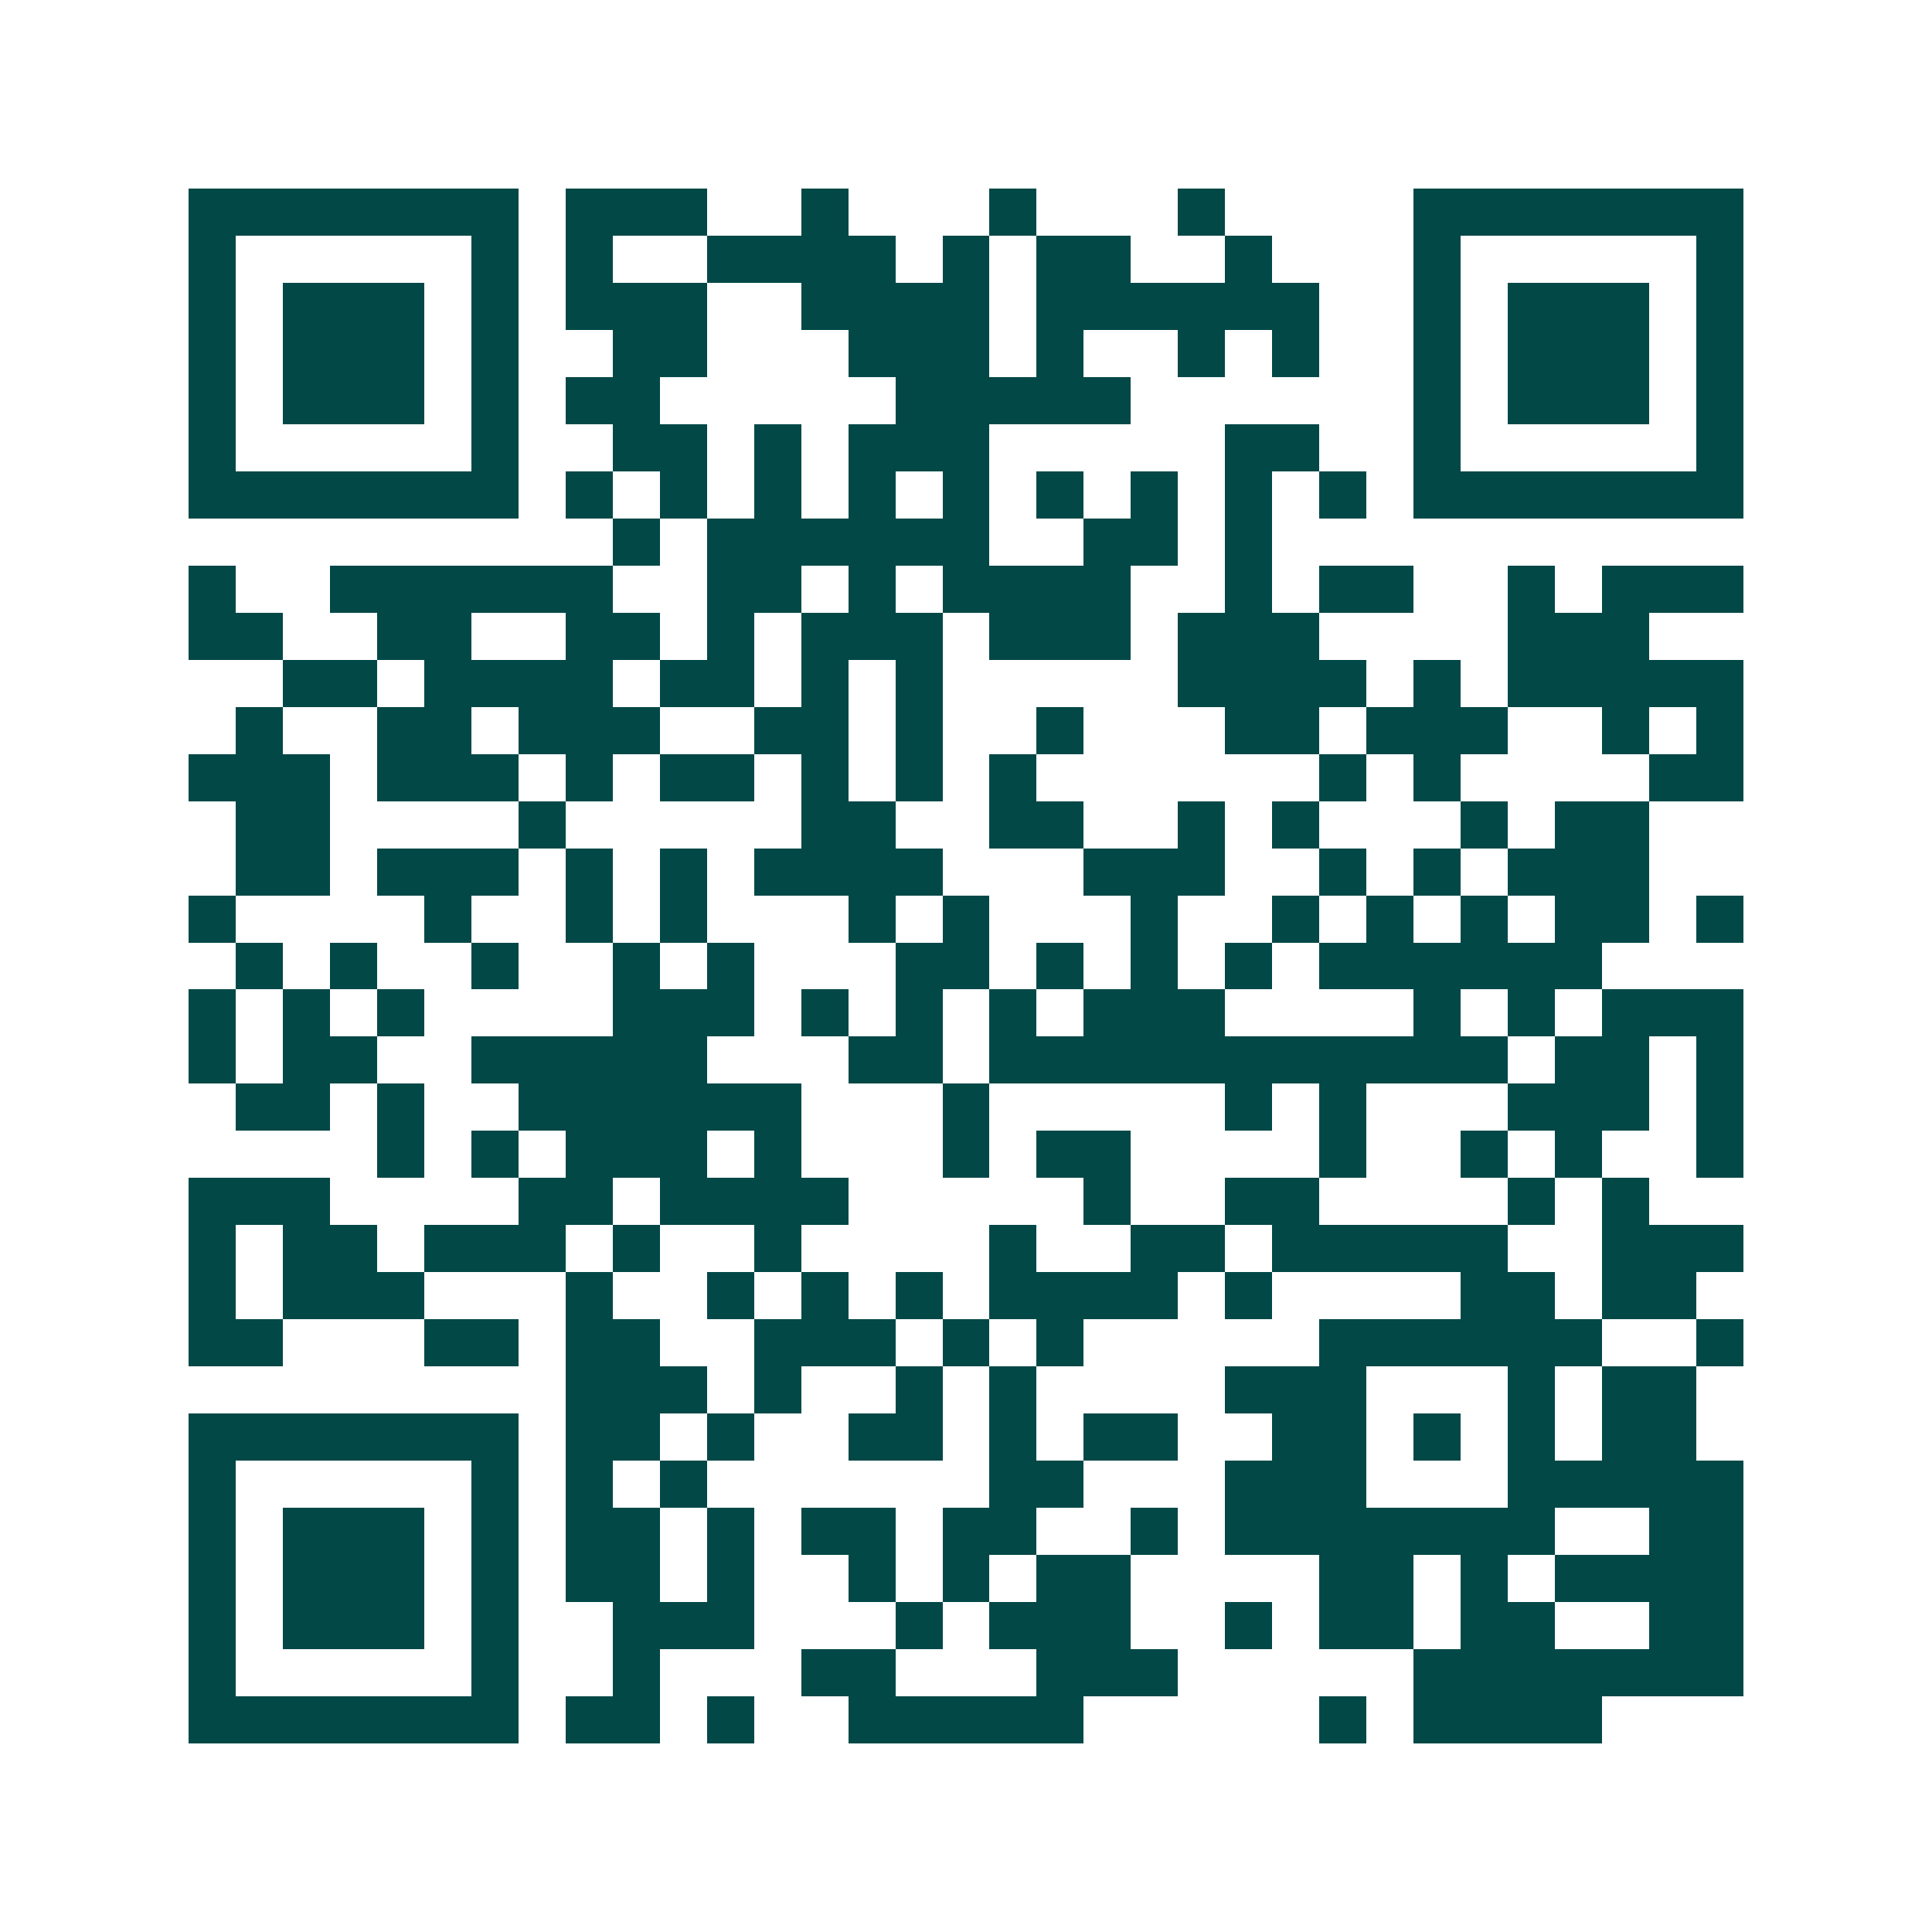 <svg xmlns="http://www.w3.org/2000/svg" width="200" height="200" viewBox="0 0 41 41" shape-rendering="crispEdges"><path fill="#ffffff" d="M0 0h41v41H0z"/><path stroke="#014847" d="M4 4.5h7m1 0h3m2 0h1m3 0h1m3 0h1m4 0h7M4 5.5h1m5 0h1m1 0h1m2 0h4m1 0h1m1 0h2m2 0h1m3 0h1m5 0h1M4 6.5h1m1 0h3m1 0h1m1 0h3m2 0h4m1 0h6m2 0h1m1 0h3m1 0h1M4 7.5h1m1 0h3m1 0h1m2 0h2m3 0h3m1 0h1m2 0h1m1 0h1m2 0h1m1 0h3m1 0h1M4 8.5h1m1 0h3m1 0h1m1 0h2m5 0h5m6 0h1m1 0h3m1 0h1M4 9.5h1m5 0h1m2 0h2m1 0h1m1 0h3m5 0h2m2 0h1m5 0h1M4 10.5h7m1 0h1m1 0h1m1 0h1m1 0h1m1 0h1m1 0h1m1 0h1m1 0h1m1 0h1m1 0h7M13 11.5h1m1 0h6m2 0h2m1 0h1M4 12.5h1m2 0h6m2 0h2m1 0h1m1 0h4m2 0h1m1 0h2m2 0h1m1 0h3M4 13.5h2m2 0h2m2 0h2m1 0h1m1 0h3m1 0h3m1 0h3m4 0h3M6 14.5h2m1 0h4m1 0h2m1 0h1m1 0h1m5 0h4m1 0h1m1 0h5M5 15.5h1m2 0h2m1 0h3m2 0h2m1 0h1m2 0h1m3 0h2m1 0h3m2 0h1m1 0h1M4 16.5h3m1 0h3m1 0h1m1 0h2m1 0h1m1 0h1m1 0h1m6 0h1m1 0h1m4 0h2M5 17.5h2m4 0h1m5 0h2m2 0h2m2 0h1m1 0h1m3 0h1m1 0h2M5 18.5h2m1 0h3m1 0h1m1 0h1m1 0h4m3 0h3m2 0h1m1 0h1m1 0h3M4 19.5h1m4 0h1m2 0h1m1 0h1m3 0h1m1 0h1m3 0h1m2 0h1m1 0h1m1 0h1m1 0h2m1 0h1M5 20.5h1m1 0h1m2 0h1m2 0h1m1 0h1m3 0h2m1 0h1m1 0h1m1 0h1m1 0h6M4 21.5h1m1 0h1m1 0h1m4 0h3m1 0h1m1 0h1m1 0h1m1 0h3m4 0h1m1 0h1m1 0h3M4 22.5h1m1 0h2m2 0h5m3 0h2m1 0h11m1 0h2m1 0h1M5 23.5h2m1 0h1m2 0h6m3 0h1m5 0h1m1 0h1m3 0h3m1 0h1M8 24.5h1m1 0h1m1 0h3m1 0h1m3 0h1m1 0h2m4 0h1m2 0h1m1 0h1m2 0h1M4 25.5h3m4 0h2m1 0h4m5 0h1m2 0h2m4 0h1m1 0h1M4 26.5h1m1 0h2m1 0h3m1 0h1m2 0h1m4 0h1m2 0h2m1 0h5m2 0h3M4 27.5h1m1 0h3m3 0h1m2 0h1m1 0h1m1 0h1m1 0h4m1 0h1m4 0h2m1 0h2M4 28.5h2m3 0h2m1 0h2m2 0h3m1 0h1m1 0h1m5 0h6m2 0h1M12 29.5h3m1 0h1m2 0h1m1 0h1m4 0h3m3 0h1m1 0h2M4 30.5h7m1 0h2m1 0h1m2 0h2m1 0h1m1 0h2m2 0h2m1 0h1m1 0h1m1 0h2M4 31.5h1m5 0h1m1 0h1m1 0h1m6 0h2m3 0h3m3 0h5M4 32.5h1m1 0h3m1 0h1m1 0h2m1 0h1m1 0h2m1 0h2m2 0h1m1 0h7m2 0h2M4 33.5h1m1 0h3m1 0h1m1 0h2m1 0h1m2 0h1m1 0h1m1 0h2m4 0h2m1 0h1m1 0h4M4 34.5h1m1 0h3m1 0h1m2 0h3m3 0h1m1 0h3m2 0h1m1 0h2m1 0h2m2 0h2M4 35.5h1m5 0h1m2 0h1m3 0h2m3 0h3m5 0h7M4 36.5h7m1 0h2m1 0h1m2 0h5m5 0h1m1 0h4"/></svg>
